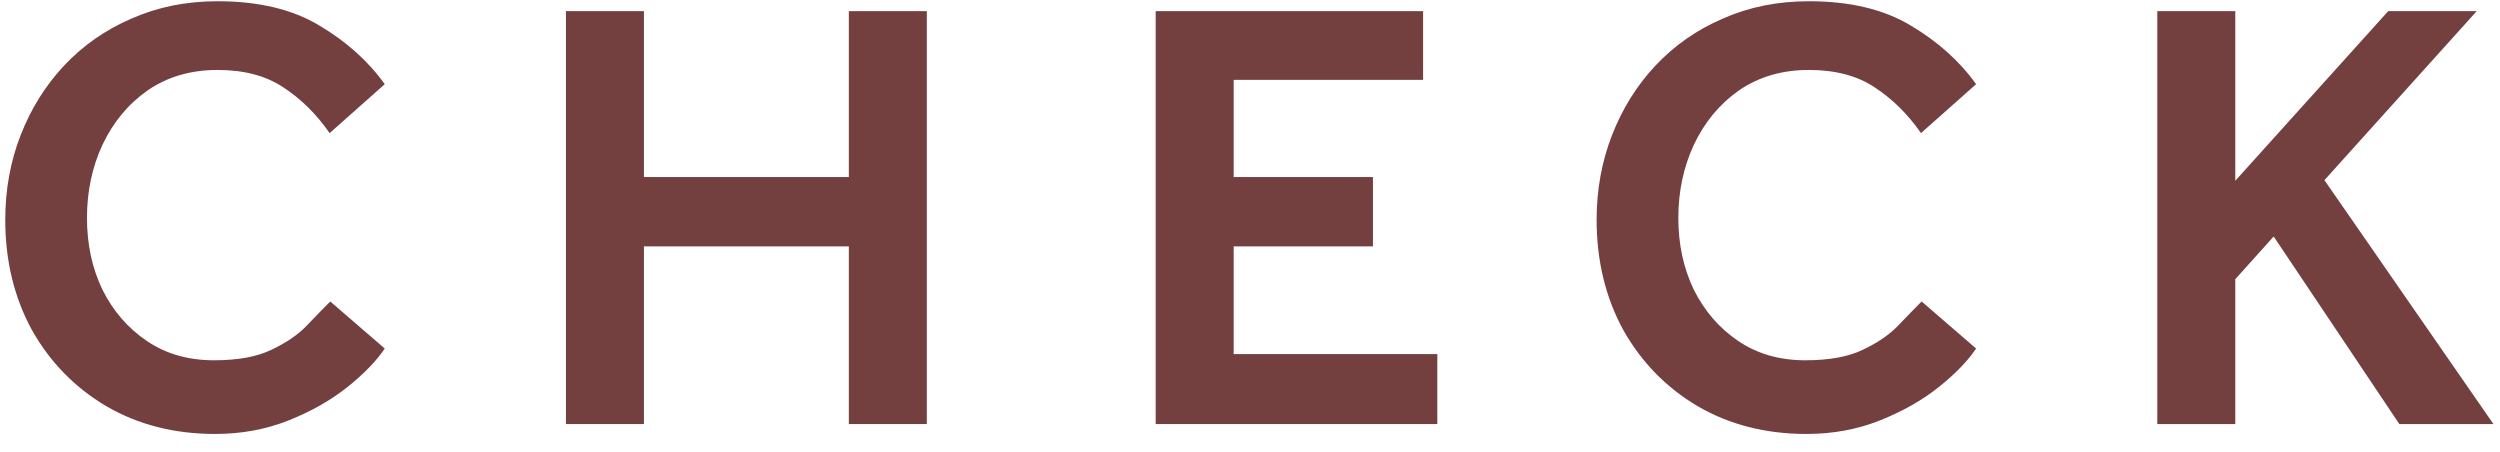 <svg width="105" height="19" viewBox="0 0 105 19" fill="none" xmlns="http://www.w3.org/2000/svg">
<path d="M90.606 17.81L90.606 0.468L93.882 0.468L93.882 7.592L100.304 0.468L104.022 0.468L97.626 7.566L104.724 17.81L100.772 17.81L95.494 9.932L93.882 11.726L93.882 17.81L90.606 17.81Z" fill="#743F3F"/>
<path d="M80.708 12.662L82.996 14.638C82.649 15.158 82.129 15.695 81.436 16.25C80.743 16.805 79.919 17.273 78.966 17.654C78.013 18.035 76.981 18.226 75.872 18.226C74.156 18.226 72.631 17.836 71.296 17.056C69.979 16.276 68.939 15.21 68.176 13.858C67.431 12.489 67.058 10.946 67.058 9.23C67.058 7.965 67.275 6.777 67.708 5.668C68.141 4.559 68.748 3.588 69.528 2.756C70.325 1.907 71.27 1.248 72.362 0.78C73.454 0.295 74.659 0.052 75.976 0.052C77.692 0.052 79.113 0.39 80.24 1.066C81.384 1.742 82.303 2.565 82.996 3.536L80.682 5.59C80.127 4.793 79.477 4.151 78.732 3.666C78.004 3.181 77.085 2.938 75.976 2.938C74.849 2.938 73.87 3.224 73.038 3.796C72.223 4.368 71.591 5.131 71.14 6.084C70.707 7.02 70.49 8.043 70.49 9.152C70.49 10.261 70.707 11.267 71.14 12.168C71.591 13.069 72.215 13.789 73.012 14.326C73.809 14.863 74.745 15.132 75.82 15.132C76.825 15.132 77.631 14.985 78.238 14.69C78.862 14.395 79.356 14.057 79.72 13.676C80.101 13.277 80.431 12.939 80.708 12.662Z" fill="#743F3F"/>
<path d="M48.538 17.81L48.538 0.468L59.77 0.468L59.77 3.354L51.814 3.354L51.814 7.436L57.664 7.436L57.664 10.348L51.814 10.348L51.814 14.872L60.368 14.872L60.368 17.81L48.538 17.81Z" fill="#743F3F"/>
<path d="M23.769 17.81L23.769 0.468L27.045 0.468L27.045 7.436L35.651 7.436L35.651 0.468L38.927 0.468L38.927 17.81L35.651 17.81L35.651 10.348L27.045 10.348L27.045 17.81L23.769 17.81Z" fill="#743F3F"/>
<path d="M13.871 12.662L16.159 14.638C15.812 15.158 15.292 15.695 14.599 16.25C13.905 16.805 13.082 17.273 12.129 17.654C11.175 18.035 10.144 18.226 9.035 18.226C7.319 18.226 5.793 17.836 4.459 17.056C3.141 16.276 2.101 15.21 1.339 13.858C0.593 12.489 0.221 10.946 0.221 9.23C0.221 7.965 0.437 6.777 0.871 5.668C1.304 4.559 1.911 3.588 2.691 2.756C3.488 1.907 4.433 1.248 5.525 0.78C6.617 0.295 7.821 0.052 9.139 0.052C10.855 0.052 12.276 0.39 13.403 1.066C14.547 1.742 15.465 2.565 16.159 3.536L13.845 5.59C13.29 4.793 12.64 4.151 11.895 3.666C11.167 3.181 10.248 2.938 9.139 2.938C8.012 2.938 7.033 3.224 6.201 3.796C5.386 4.368 4.753 5.131 4.303 6.084C3.869 7.02 3.653 8.043 3.653 9.152C3.653 10.261 3.869 11.267 4.303 12.168C4.753 13.069 5.377 13.789 6.175 14.326C6.972 14.863 7.908 15.132 8.983 15.132C9.988 15.132 10.794 14.985 11.401 14.69C12.025 14.395 12.519 14.057 12.883 13.676C13.264 13.277 13.593 12.939 13.871 12.662Z" fill="#743F3F"/>
</svg>
